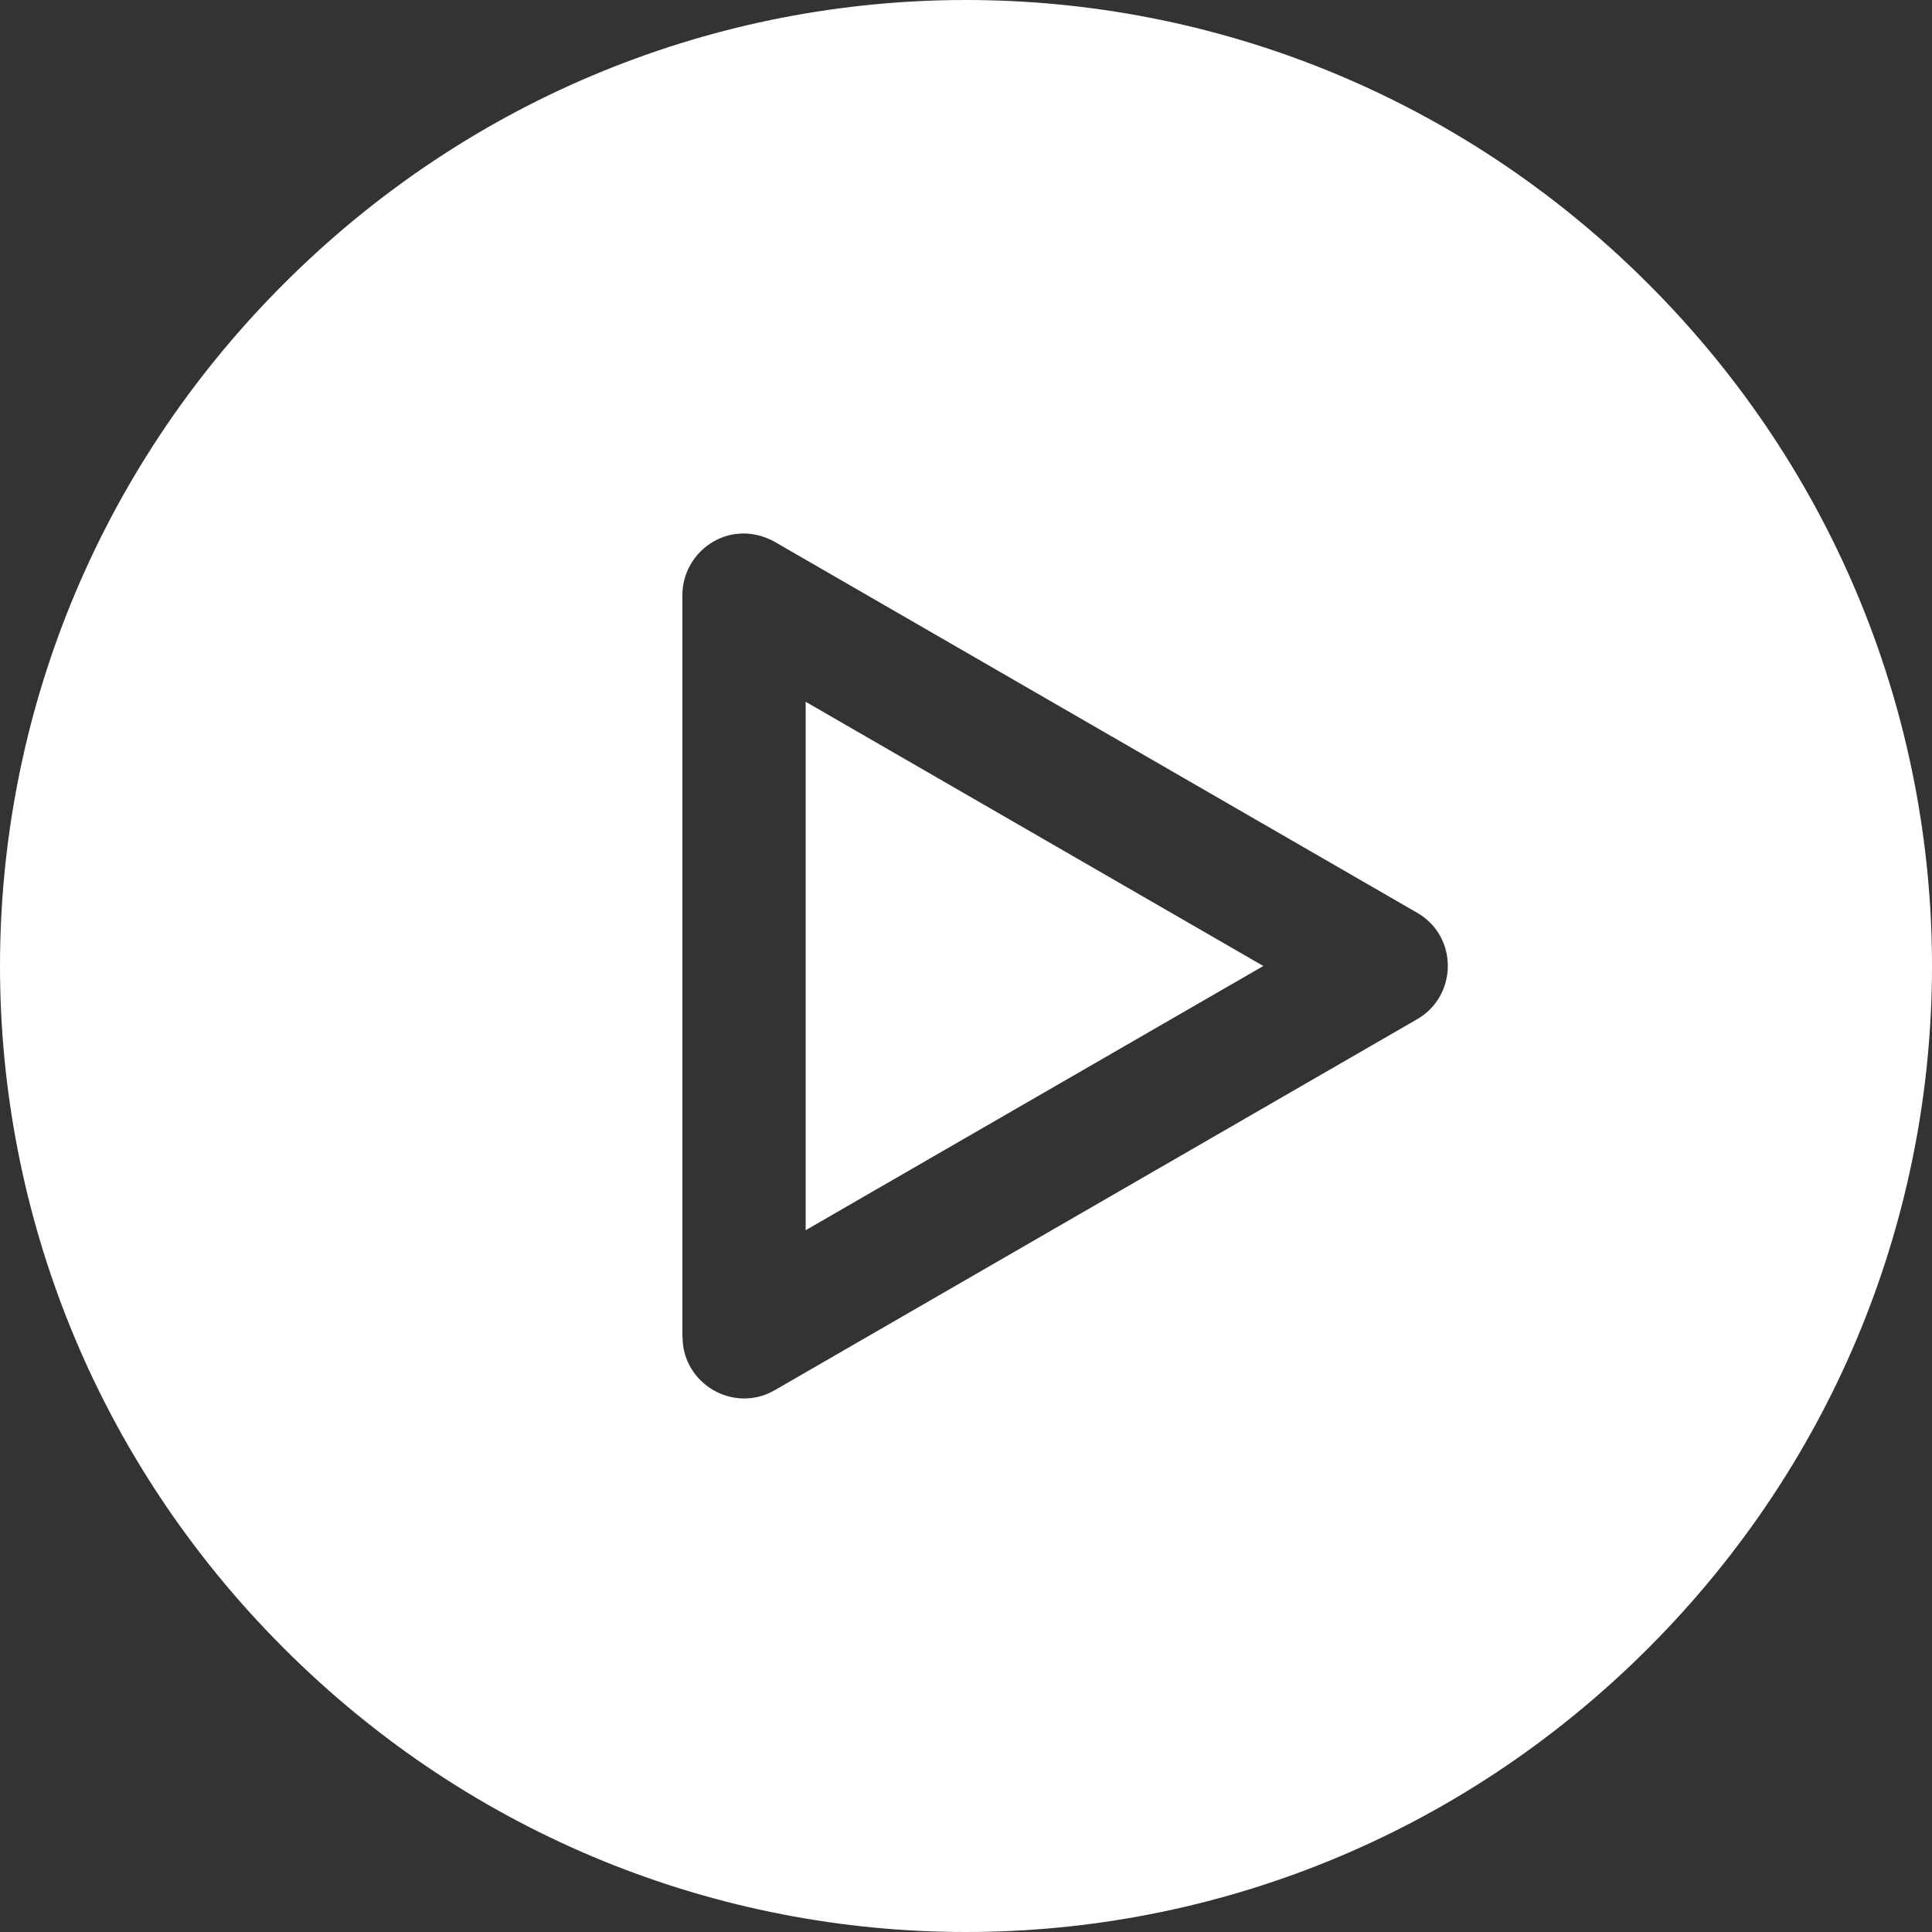 <svg width="80" height="80" viewBox="0 0 80 80" fill="none" xmlns="http://www.w3.org/2000/svg">
<rect x="0" y="0" width="80" height="80" fill="#333333" stroke="none"/>
<path fill-rule="evenodd" clip-rule="evenodd" d="M68.249 11.751C52.582 -3.917 27.415 -3.917 11.751 11.751C-3.917 27.418 -3.917 52.585 11.751 68.249C27.415 83.917 52.585 83.917 68.249 68.249C83.917 52.585 83.917 27.415 68.249 11.751ZM33.361 50.94V29.059L52.311 40L33.361 50.94ZM58.652 42.22L32.086 57.562C30.372 58.552 28.259 57.292 28.263 55.359H28.256V24.644C28.256 22.746 30.341 21.34 32.238 22.528L58.683 37.797C60.401 38.788 60.356 41.267 58.652 42.22Z" fill="white"/>
</svg>
